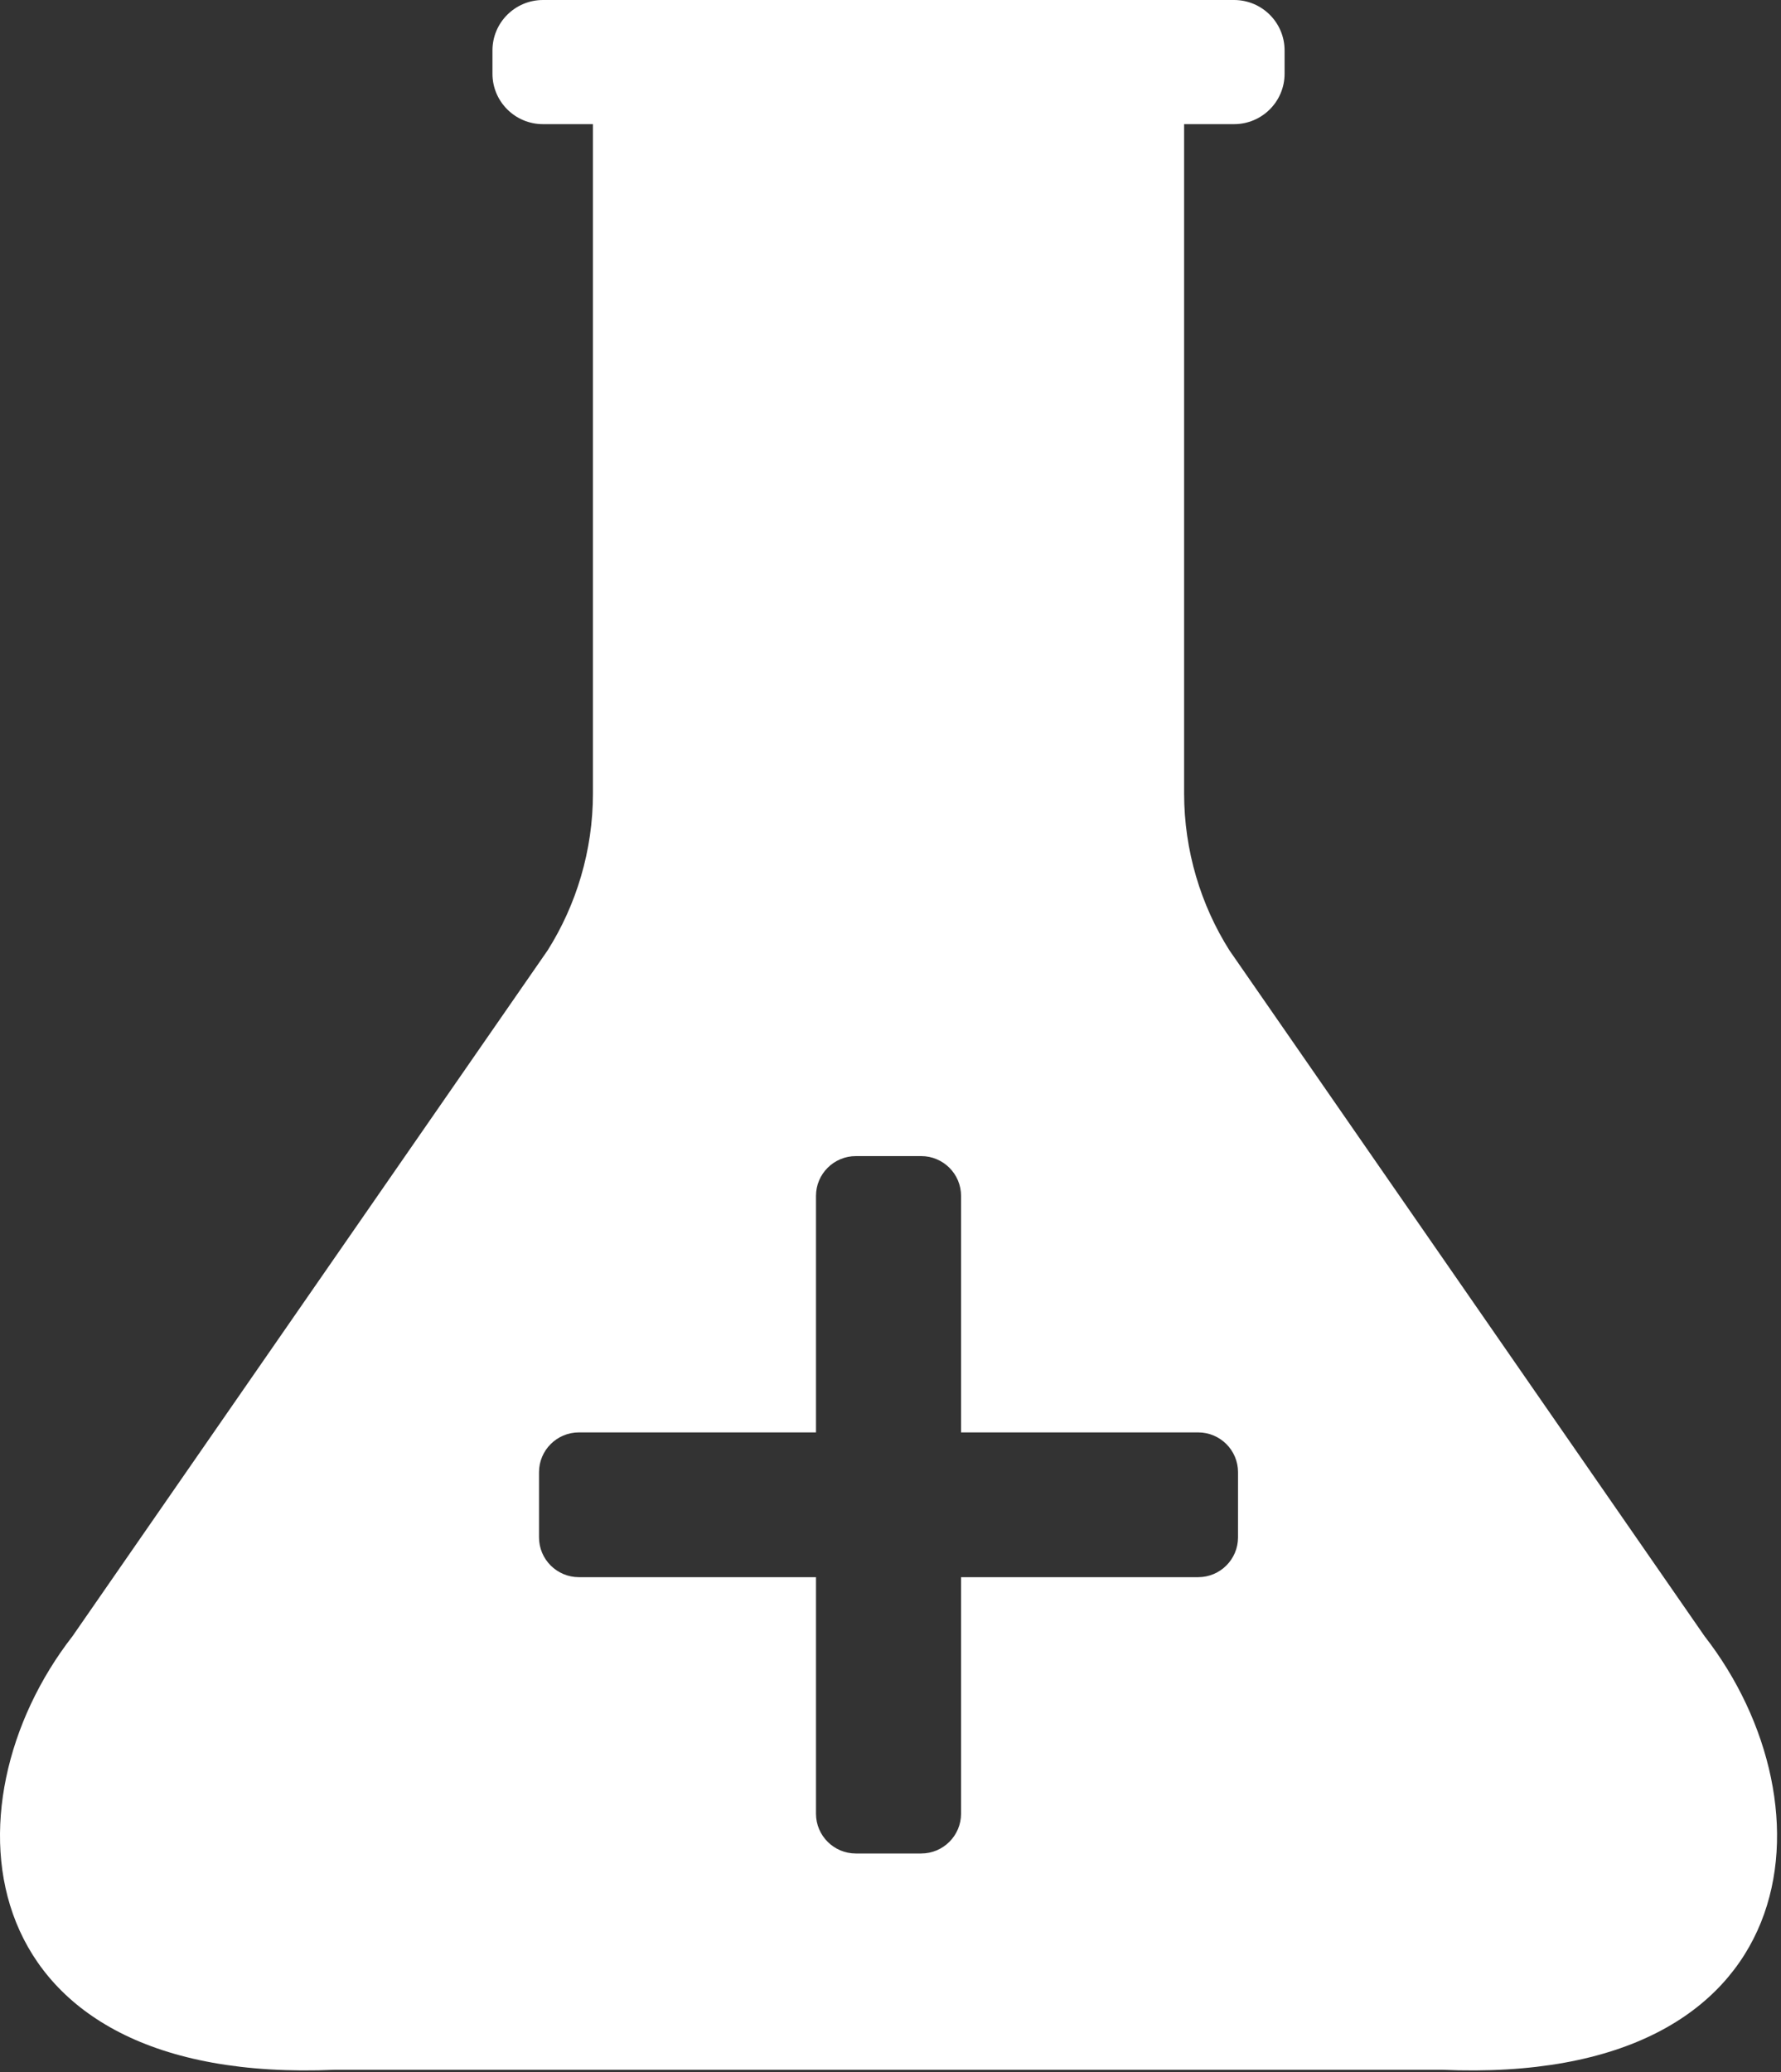 <?xml version="1.0" encoding="utf-8"?>
<!DOCTYPE svg PUBLIC "-//W3C//DTD SVG 1.1//EN" "http://www.w3.org/Graphics/SVG/1.1/DTD/svg11.dtd">
<svg version="1.1" id="Layer_1" xmlns="http://www.w3.org/2000/svg" xmlns:xlink="http://www.w3.org/1999/xlink" x="0px" y="0px"
	 width="540px" height="628px" viewBox="0 0 540 628" enable-background="new 0 0 540 628" xml:space="preserve">
	<rect x="0" y="0" width="540" height="628" fill="#333333" stroke="none"/>
	<path fill="#FFFFFF" d="M516.825,495.839L372.749,287.978c-8.675-13.74-13.725-30.232-13.725-47.507V37.624h15.141
		c8.469,0,15.32-6.84,15.32-15.28v-7.067c0-8.435-6.854-15.276-15.32-15.276H164.636c-8.463,0-15.322,6.841-15.322,15.276v7.067
		c0,8.44,6.859,15.28,15.322,15.28h15.146v202.847c0,17.282-5.055,33.78-13.733,47.524L21.988,495.839
		c-39.901,51.258-32.239,136.291,79.658,131.392h23.969h287.576h23.969C549.056,632.13,556.718,547.097,516.825,495.839z
		 M375.368,465.896c0,6.658-5.41,12.062-12.093,12.062h-71.881v71.67c0,6.666-5.422,12.066-12.099,12.066h-19.793
		c-6.677,0-12.096-5.4-12.096-12.066v-71.67h-71.87c-6.696,0-12.107-5.404-12.107-12.062v-19.742c0-6.66,5.411-12.07,12.107-12.07
		h71.871v-71.668c0-6.672,5.419-12.066,12.096-12.066H279.3c6.673,0,12.097,5.396,12.097,12.066v71.668h71.883
		c6.683,0,12.093,5.41,12.093,12.07L375.368,465.896L375.368,465.896z"/>
</svg>
